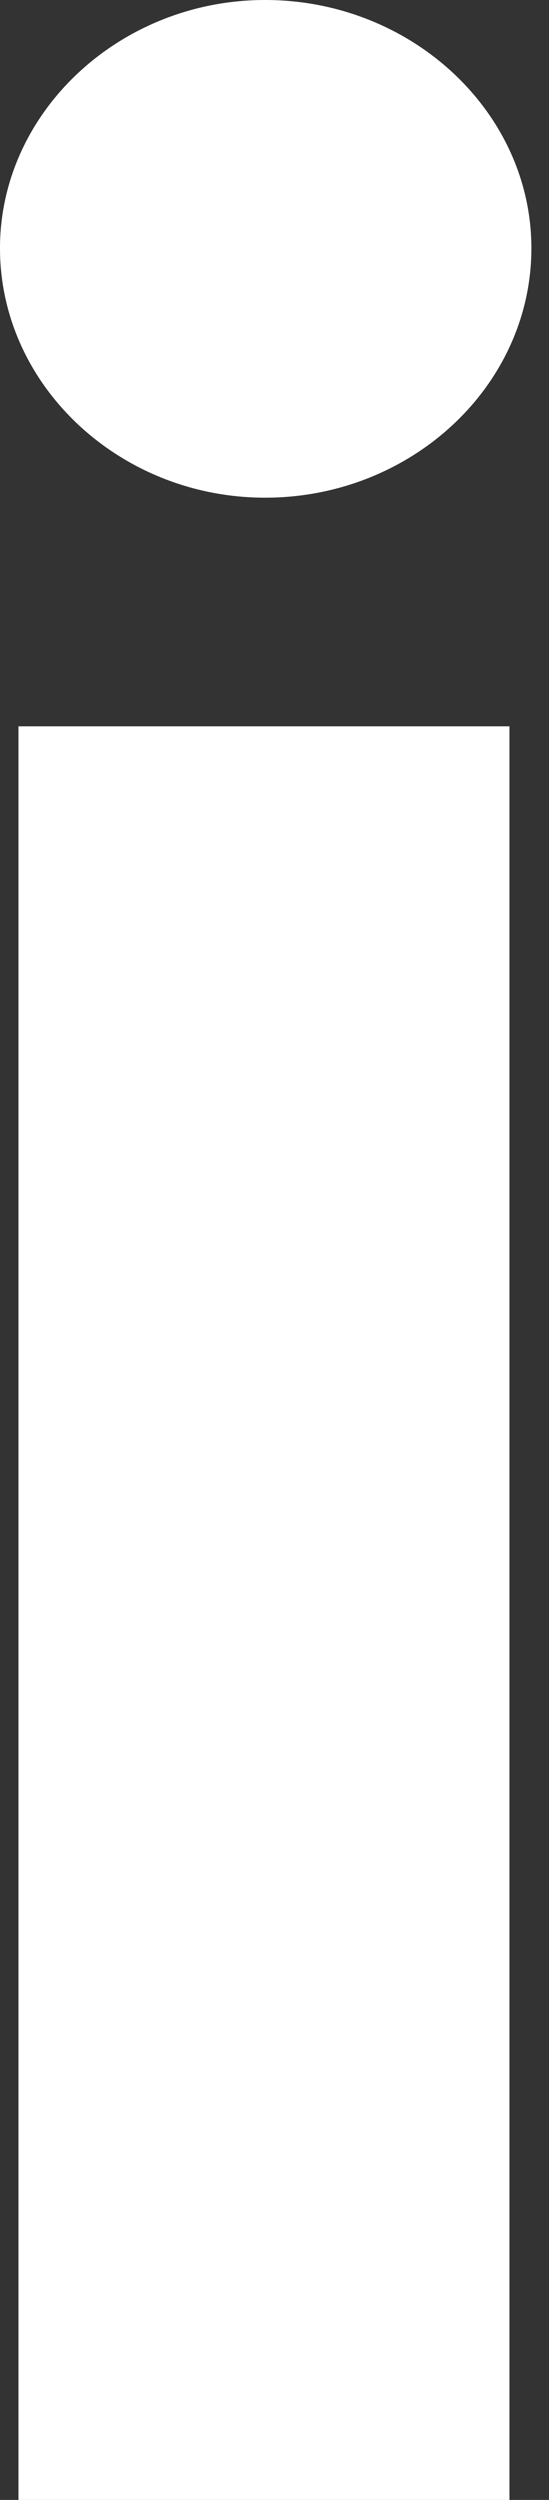 <?xml version="1.0" encoding="UTF-8"?> <svg xmlns="http://www.w3.org/2000/svg" width="11" height="50" viewBox="0 0 11 50" fill="none"><rect x="0" y="0" width="11" height="50" fill="#333333" stroke="none"/> <path d="M0.37 50H10.208V14.527H0.37V50ZM5.312 9.954C8.245 9.954 10.647 7.714 10.647 4.965C10.647 2.24 8.245 0 5.312 0C2.402 0 0 2.24 0 4.965C0 7.714 2.402 9.954 5.312 9.954Z" fill="white"></path> </svg> 